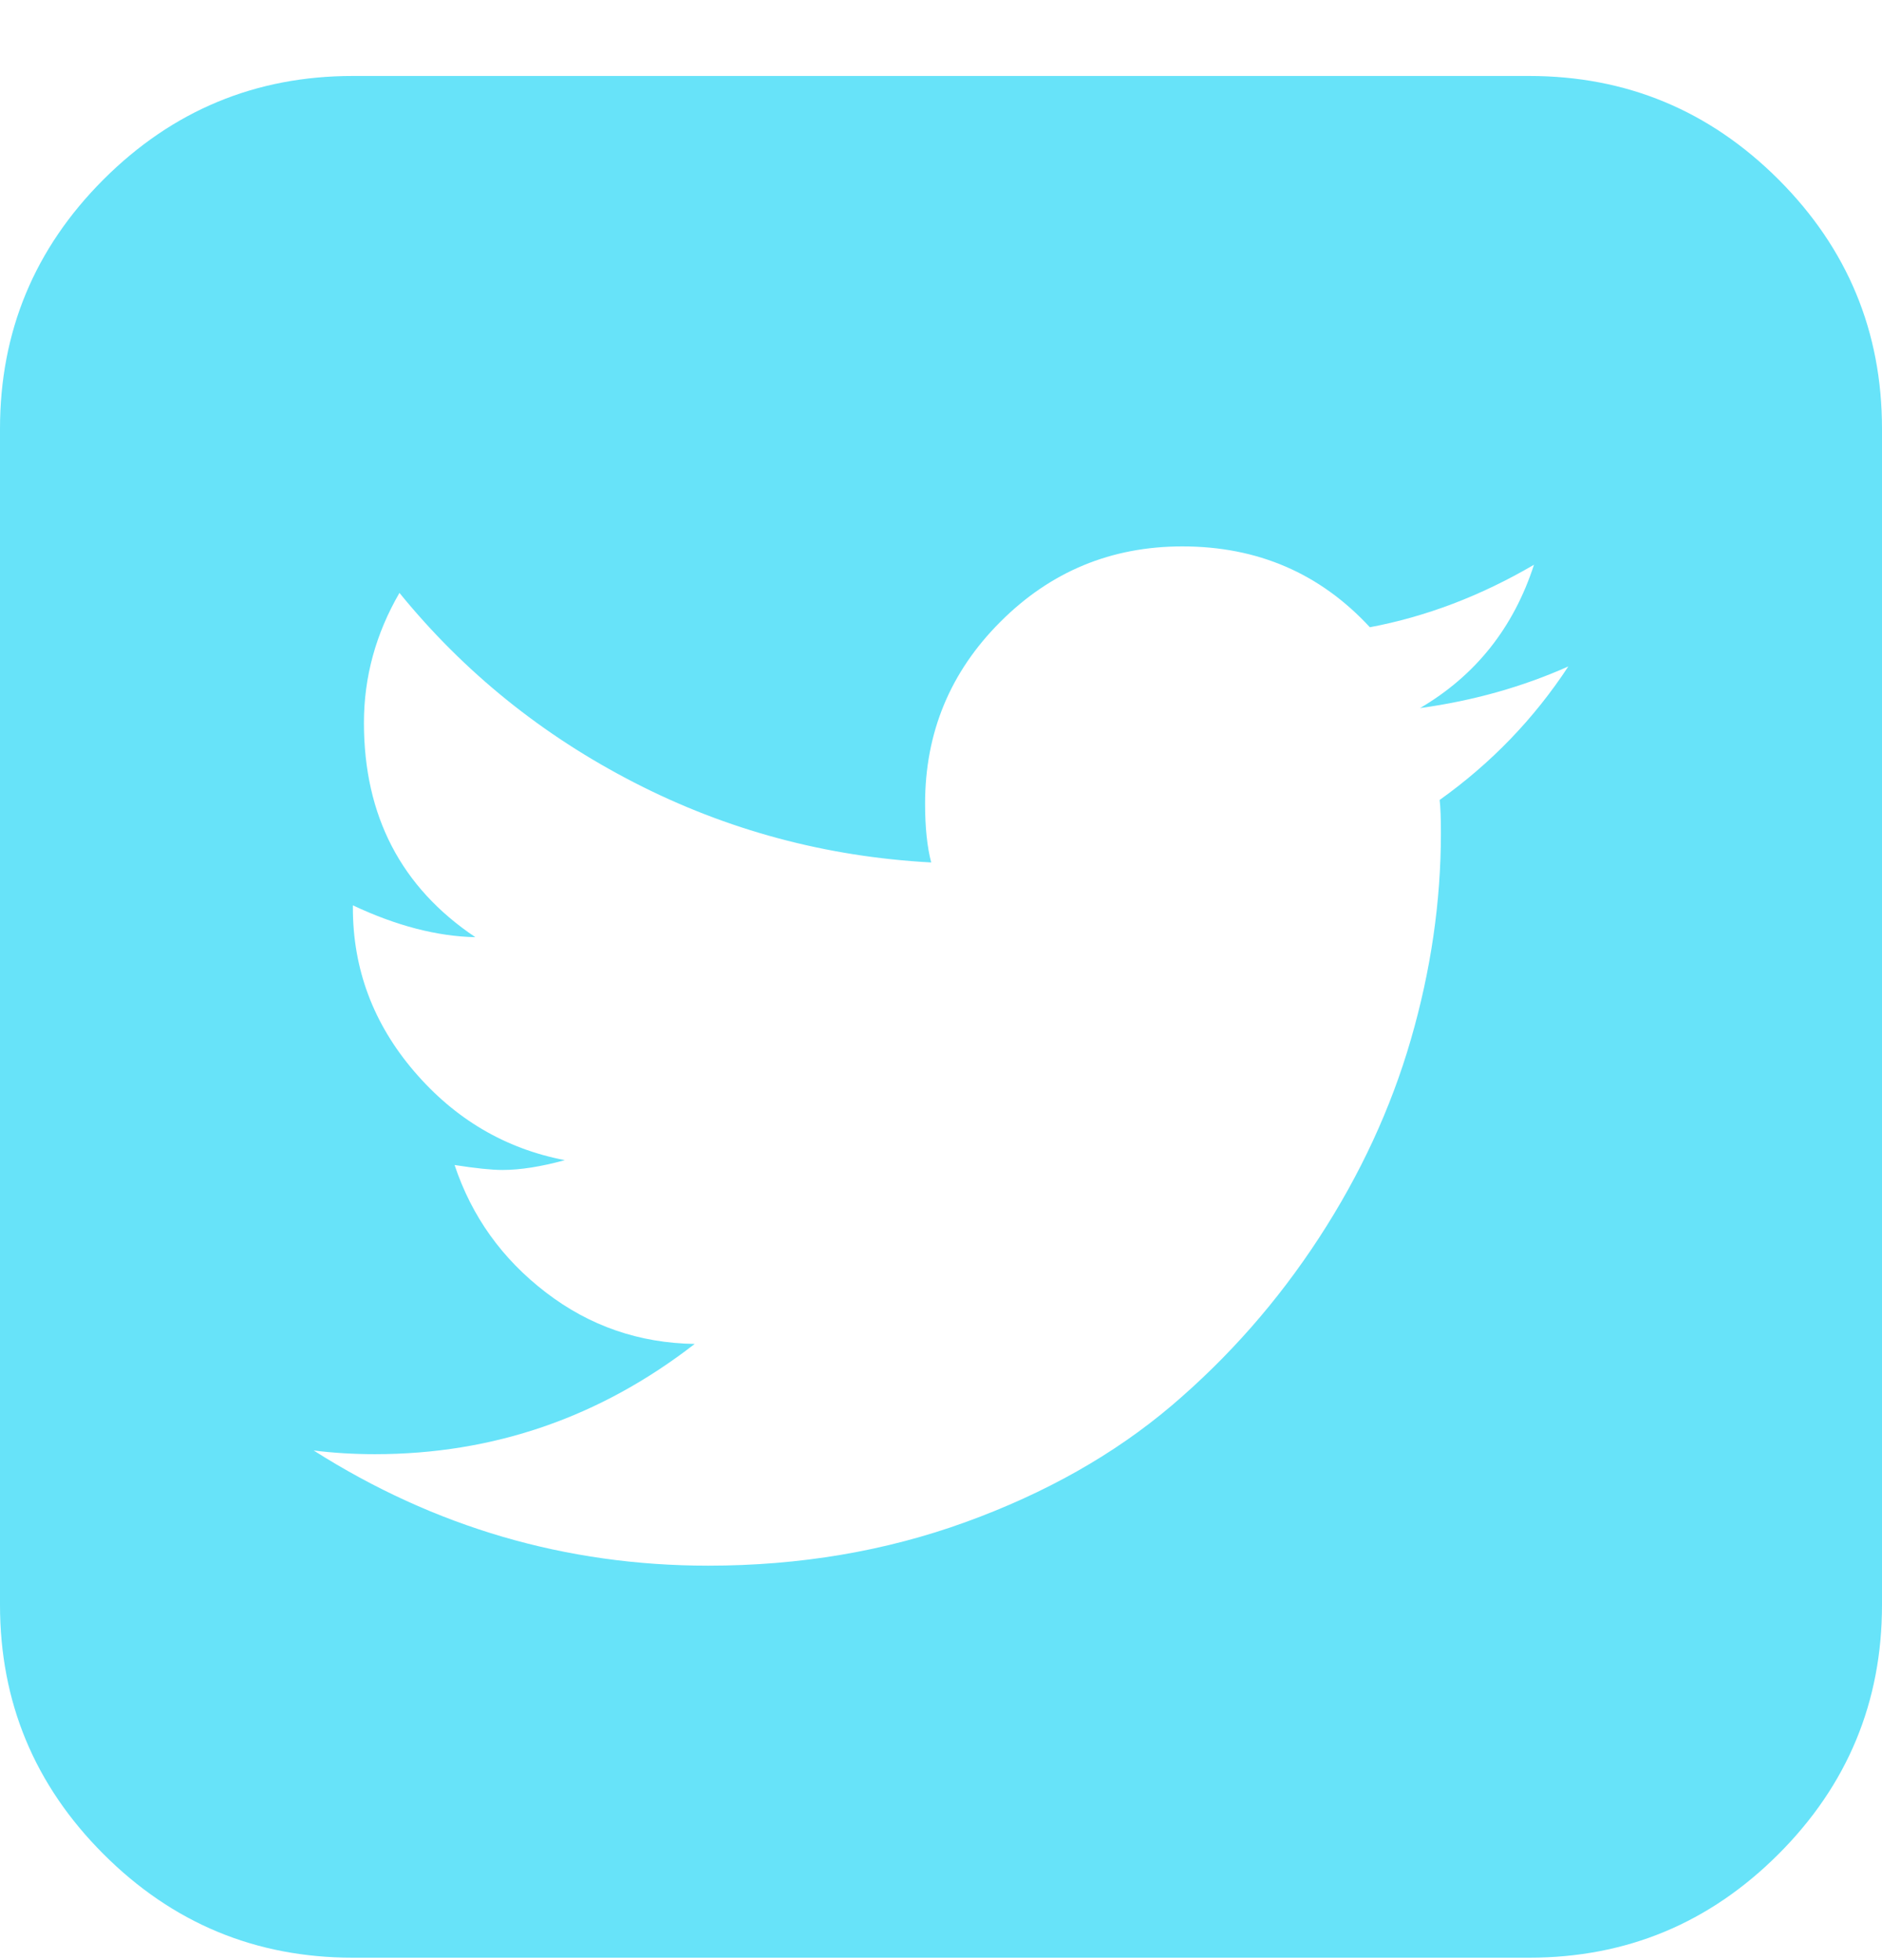 <svg width="24" height="25" viewBox="0 0 24 25" fill="none" xmlns="http://www.w3.org/2000/svg">
<g clip-path="url(#clip0_485_415)">
<path d="M20 8.5C19.417 8.76 18.787 8.938 18.109 9.031C18.818 8.615 19.302 8.005 19.562 7.203C18.885 7.599 18.188 7.865 17.469 8C16.833 7.312 16.037 6.969 15.078 6.969C14.172 6.969 13.398 7.289 12.758 7.93C12.117 8.57 11.797 9.344 11.797 10.25C11.797 10.552 11.823 10.802 11.875 11C10.531 10.927 9.271 10.588 8.094 9.984C6.917 9.38 5.917 8.573 5.094 7.562C4.792 8.083 4.641 8.635 4.641 9.219C4.641 10.406 5.115 11.318 6.062 11.953C5.573 11.943 5.052 11.807 4.5 11.547V11.578C4.5 12.359 4.76 13.055 5.281 13.664C5.802 14.273 6.443 14.651 7.203 14.797C6.901 14.88 6.635 14.922 6.406 14.922C6.271 14.922 6.068 14.901 5.797 14.859C6.016 15.516 6.404 16.057 6.961 16.484C7.518 16.912 8.151 17.13 8.859 17.141C7.651 18.078 6.292 18.547 4.781 18.547C4.51 18.547 4.25 18.531 4 18.5C5.542 19.479 7.219 19.969 9.031 19.969C10.198 19.969 11.292 19.784 12.312 19.414C13.333 19.044 14.208 18.549 14.938 17.93C15.667 17.31 16.294 16.596 16.82 15.789C17.346 14.982 17.737 14.138 17.992 13.258C18.247 12.378 18.375 11.5 18.375 10.625C18.375 10.438 18.37 10.297 18.359 10.203C19.016 9.734 19.562 9.167 20 8.5ZM24 5.469V20.469C24 21.708 23.56 22.768 22.68 23.648C21.799 24.529 20.74 24.969 19.5 24.969H4.5C3.26 24.969 2.201 24.529 1.32 23.648C0.44 22.768 0 21.708 0 20.469V5.469C0 4.229 0.44 3.169 1.32 2.289C2.201 1.409 3.26 0.969 4.5 0.969H19.5C20.74 0.969 21.799 1.409 22.68 2.289C23.56 3.169 24 4.229 24 5.469Z" fill="#67E3F9"/>
</g>
<defs>
<clipPath id="clip0_485_415">
<rect width="24" height="24" fill="white" transform="translate(0 0.969)"/>
</clipPath>
</defs>
</svg>
